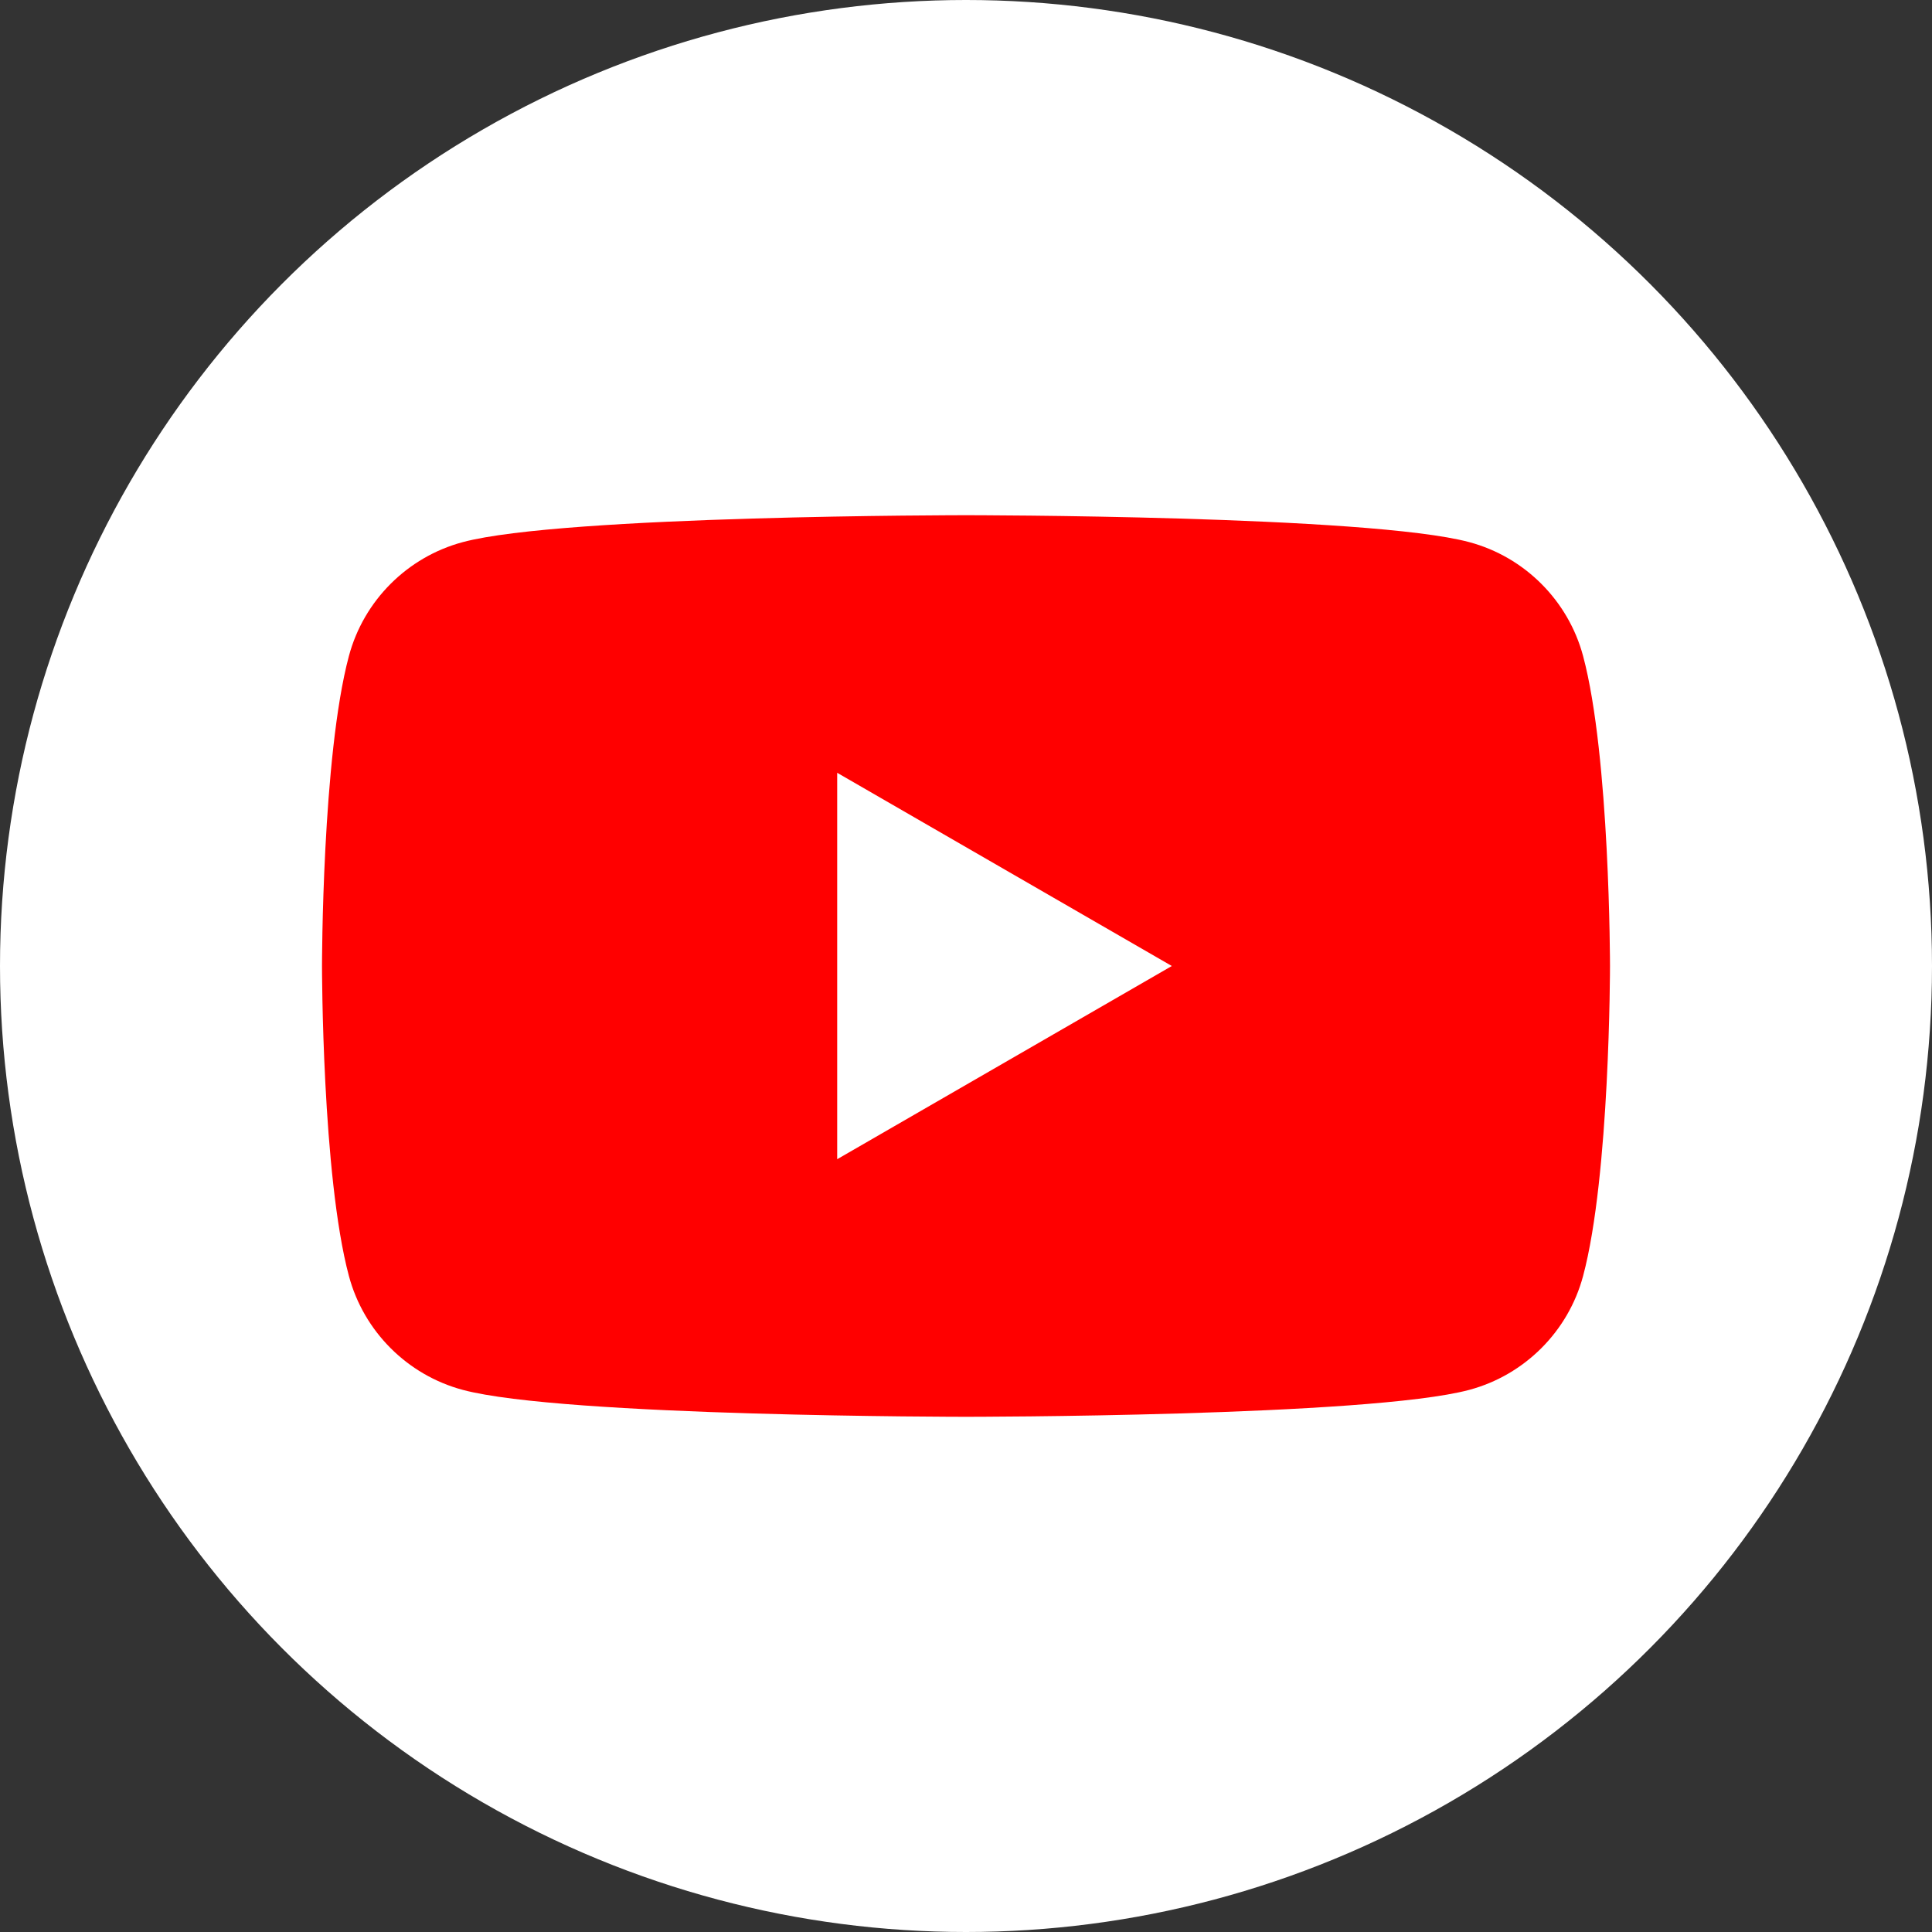 <?xml version="1.0" encoding="utf-8"?>
<!-- Generator: Adobe Illustrator 27.7.0, SVG Export Plug-In . SVG Version: 6.00 Build 0)  -->
<svg version="1.1" baseProfile="tiny" id="Layer_1" xmlns="http://www.w3.org/2000/svg" xmlns:xlink="http://www.w3.org/1999/xlink"
	 x="0px" y="0px" viewBox="0 0 150 150" overflow="visible" xml:space="preserve">
<rect x="0" y="0" width="150" height="150" fill="#333333" stroke="none"/>
<g id="Background">
</g>
<g id="Graphic_Elements">
	<g>
		<circle fill="#FFFFFF" cx="75" cy="75" r="75"/>
		<path fill="#FF0000" d="M122.91,50.93c-1.15-4.3-4.54-7.69-8.84-8.84C106.27,40,75,40,75,40s-31.27,0-39.07,2.09
			c-4.3,1.15-7.69,4.54-8.84,8.84C25,58.73,25,75,25,75s0,16.27,2.09,24.07c1.15,4.3,4.54,7.69,8.84,8.84C43.73,110,75,110,75,110
			s31.27,0,39.07-2.09c4.3-1.15,7.69-4.54,8.84-8.84C125,91.27,125,75,125,75S125,58.73,122.91,50.93z M65,90V60l25.98,15L65,90z"/>
	</g>
</g>
</svg>
